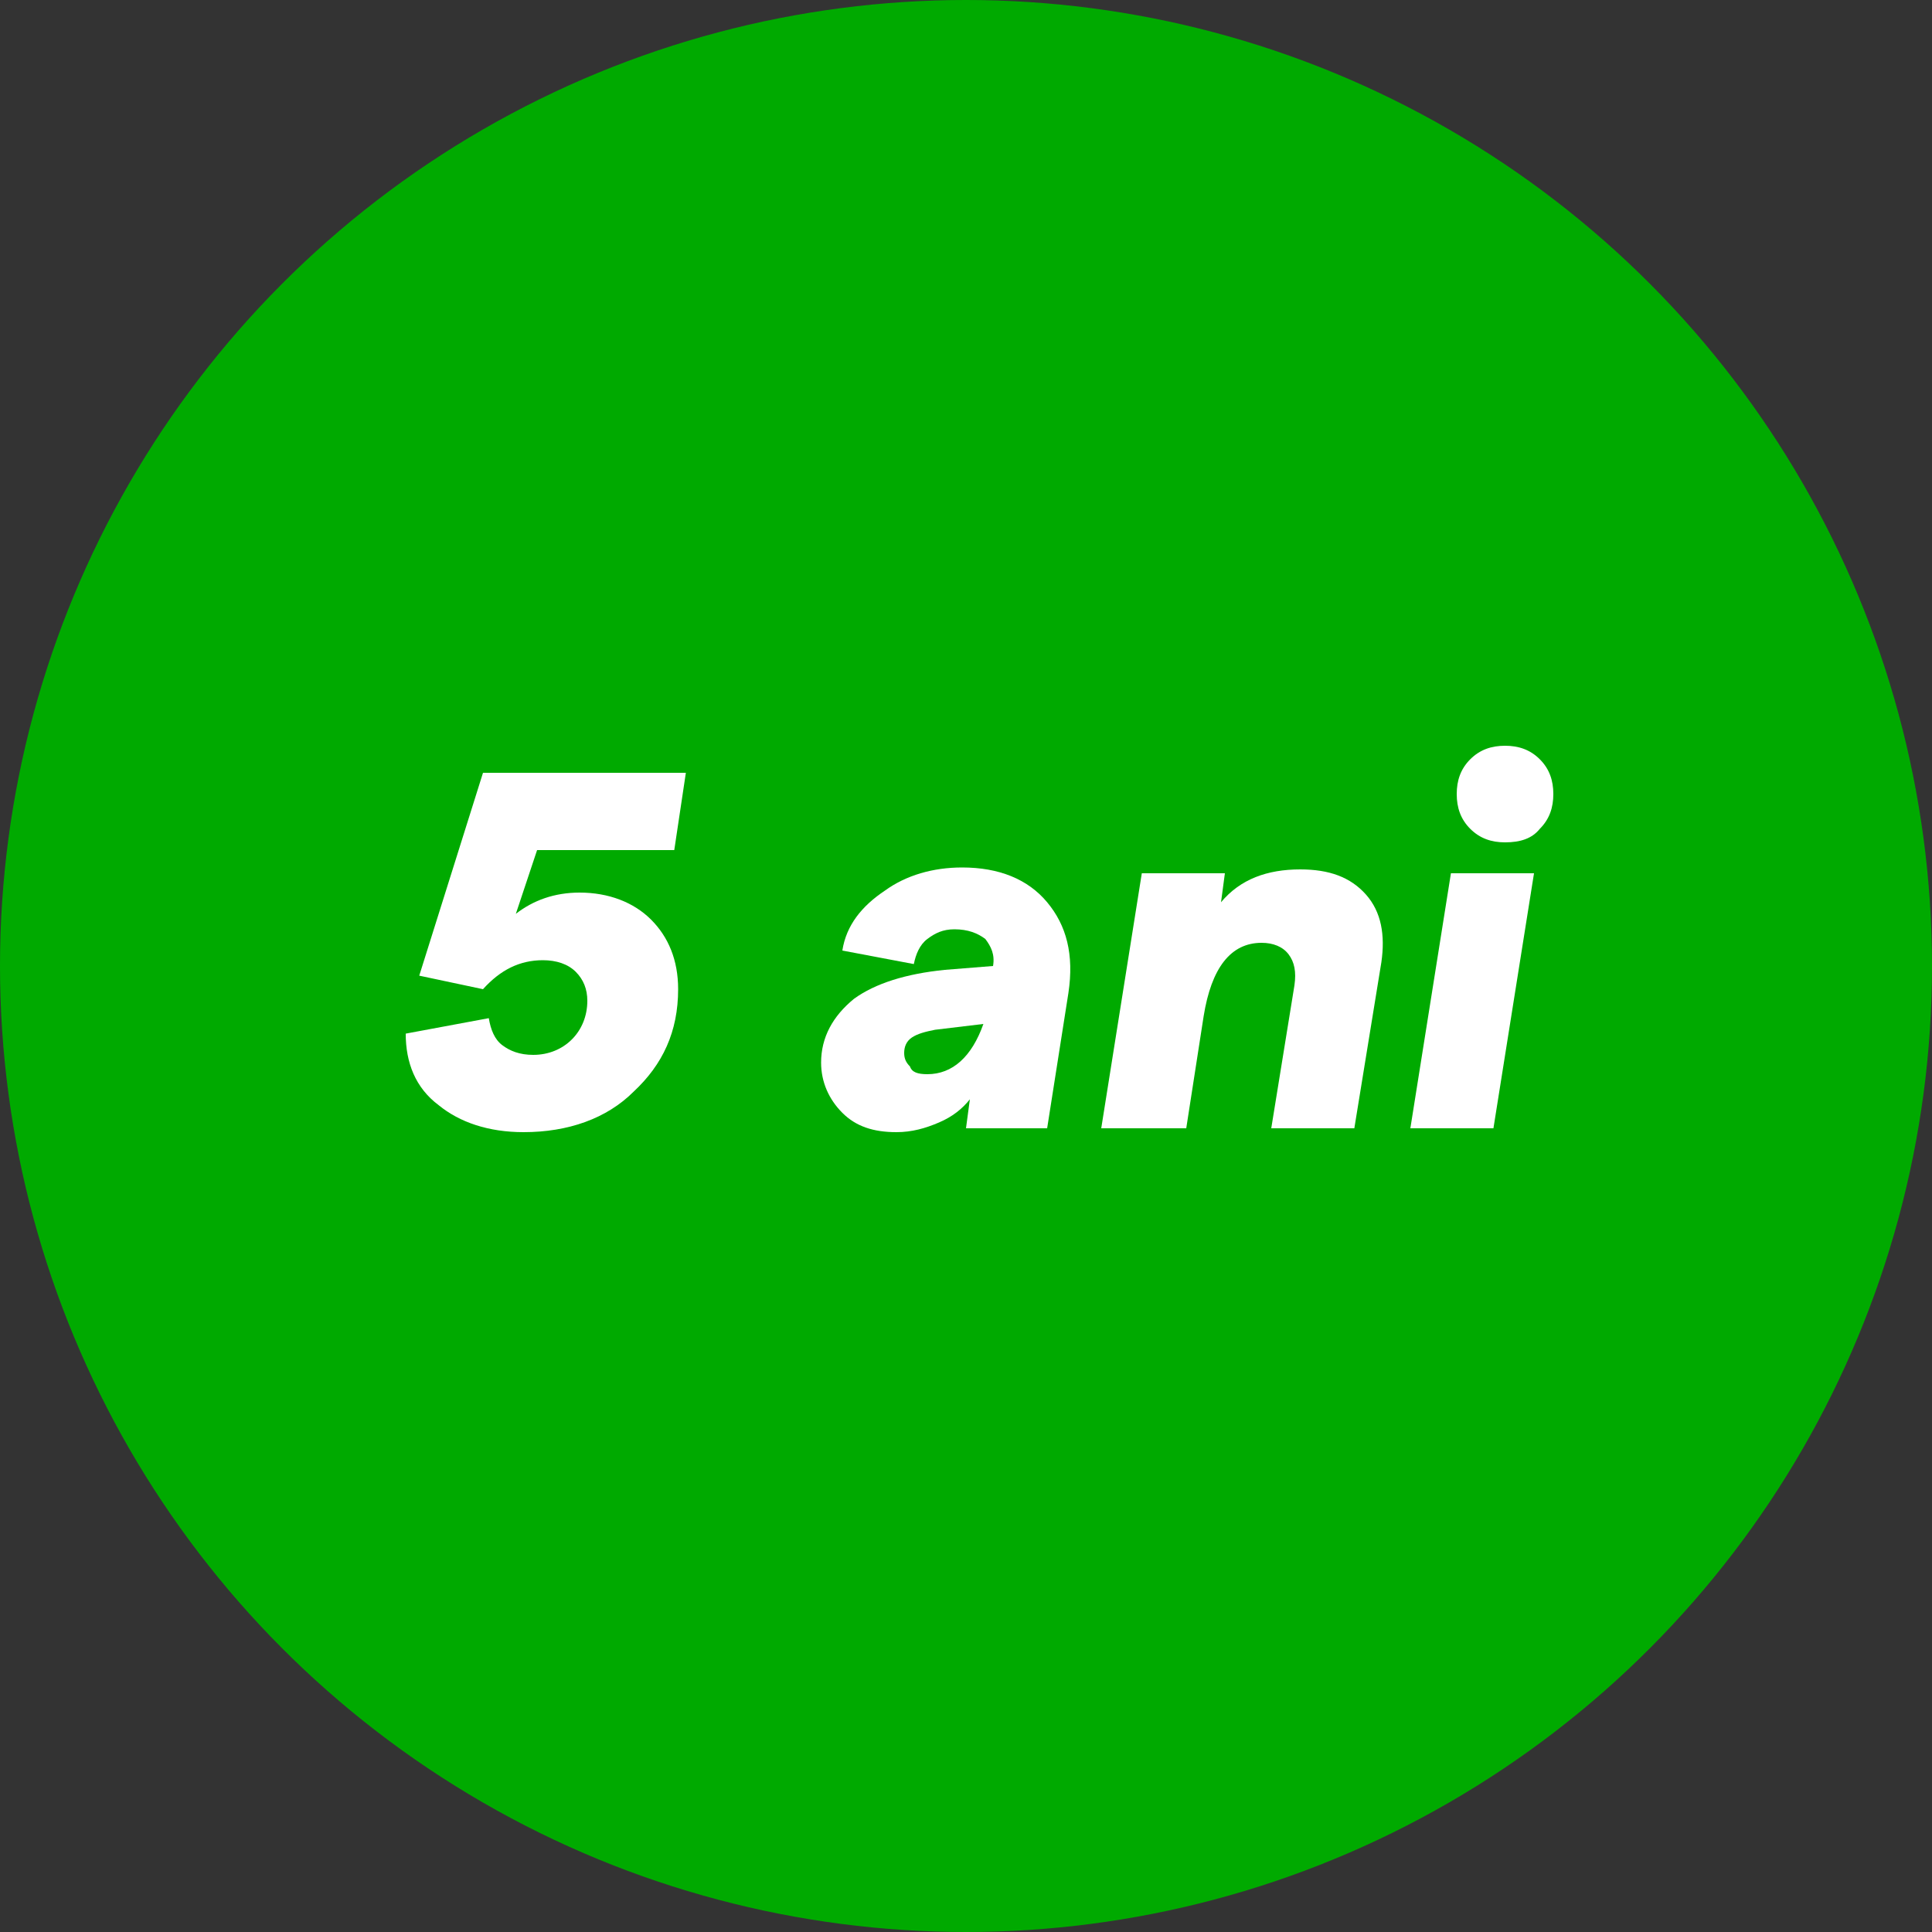 <?xml version="1.0" encoding="utf-8"?>
<!-- Generator: Adobe Illustrator 23.0.6, SVG Export Plug-In . SVG Version: 6.00 Build 0)  -->
<svg version="1.1" id="Vrstva_1" xmlns="http://www.w3.org/2000/svg" xmlns:xlink="http://www.w3.org/1999/xlink" x="0px" y="0px"
	 viewBox="0 0 100 100" style="enable-background:new 0 0 100 100;" xml:space="preserve">
<rect x="0" y="0" width="100" height="100" fill="#333333" stroke="none"/>
<style type="text/css">
	.st0{fill:#00AA00;}
	.st1{fill:#FFFFFF;}
</style>
<circle class="st0" cx="50" cy="50" r="50"/>
<g>
	<path class="st1" d="M27.1,58.6c-1.8,0-3.3-0.5-4.4-1.4C21.5,56.3,21,55,21,53.5l4.3-0.8c0.1,0.6,0.3,1.1,0.7,1.4s0.9,0.5,1.6,0.5
		c0.8,0,1.5-0.3,2-0.8c0.5-0.5,0.8-1.2,0.8-2c0-0.6-0.2-1.1-0.6-1.5c-0.4-0.4-1-0.6-1.7-0.6c-1.2,0-2.2,0.5-3.1,1.5l-3.3-0.7L25,40
		h10.5l-0.6,4h-7.1l-1.1,3.3c0.9-0.7,2-1.1,3.3-1.1c1.5,0,2.8,0.5,3.7,1.4c0.9,0.9,1.4,2.1,1.4,3.6c0,2.2-0.8,3.9-2.3,5.3
		C31.4,57.9,29.4,58.6,27.1,58.6z"/>
	<path class="st1" d="M49.8,44.9c1.9,0,3.4,0.6,4.4,1.8c1,1.2,1.4,2.7,1.1,4.7l-1.1,7H50l0.2-1.5c-0.4,0.5-0.9,0.9-1.6,1.2
		s-1.4,0.5-2.2,0.5c-1.2,0-2.1-0.3-2.8-1c-0.7-0.7-1.1-1.6-1.1-2.6c0-1.3,0.6-2.4,1.7-3.3c1.1-0.8,2.7-1.3,4.7-1.5l2.5-0.2V50
		c0.1-0.6-0.1-1-0.4-1.4c-0.4-0.3-0.9-0.5-1.6-0.5c-0.6,0-1,0.2-1.4,0.5s-0.6,0.8-0.7,1.3l-3.7-0.7c0.2-1.3,1-2.3,2.2-3.1
		C46.9,45.3,48.3,44.9,49.8,44.9z M48,55.6c1.3,0,2.3-0.9,2.9-2.6l-2.5,0.3c-0.5,0.1-0.9,0.2-1.2,0.4c-0.3,0.2-0.4,0.5-0.4,0.8
		c0,0.3,0.1,0.5,0.3,0.7C47.2,55.5,47.5,55.6,48,55.6z"/>
	<path class="st1" d="M57,58.4l2.1-13.2h4.3l-0.2,1.5c1-1.2,2.4-1.7,4.1-1.7c1.5,0,2.6,0.4,3.4,1.3c0.8,0.9,1,2.1,0.8,3.5l-1.4,8.6
		h-4.3L67,51c0.1-0.7,0-1.2-0.3-1.6s-0.8-0.6-1.4-0.6c-1.6,0-2.6,1.3-3,3.8l-0.9,5.8H57z"/>
	<path class="st1" d="M73,58.4l2.1-13.2h4.3l-2.1,13.2H73z M77.9,43.6c-0.7,0-1.3-0.2-1.8-0.7c-0.5-0.5-0.7-1.1-0.7-1.8
		c0-0.7,0.2-1.3,0.7-1.8s1.1-0.7,1.8-0.7c0.7,0,1.3,0.2,1.8,0.7c0.5,0.5,0.7,1.1,0.7,1.8c0,0.7-0.2,1.3-0.7,1.8
		C79.3,43.4,78.7,43.6,77.9,43.6z"/>
</g>
</svg>
